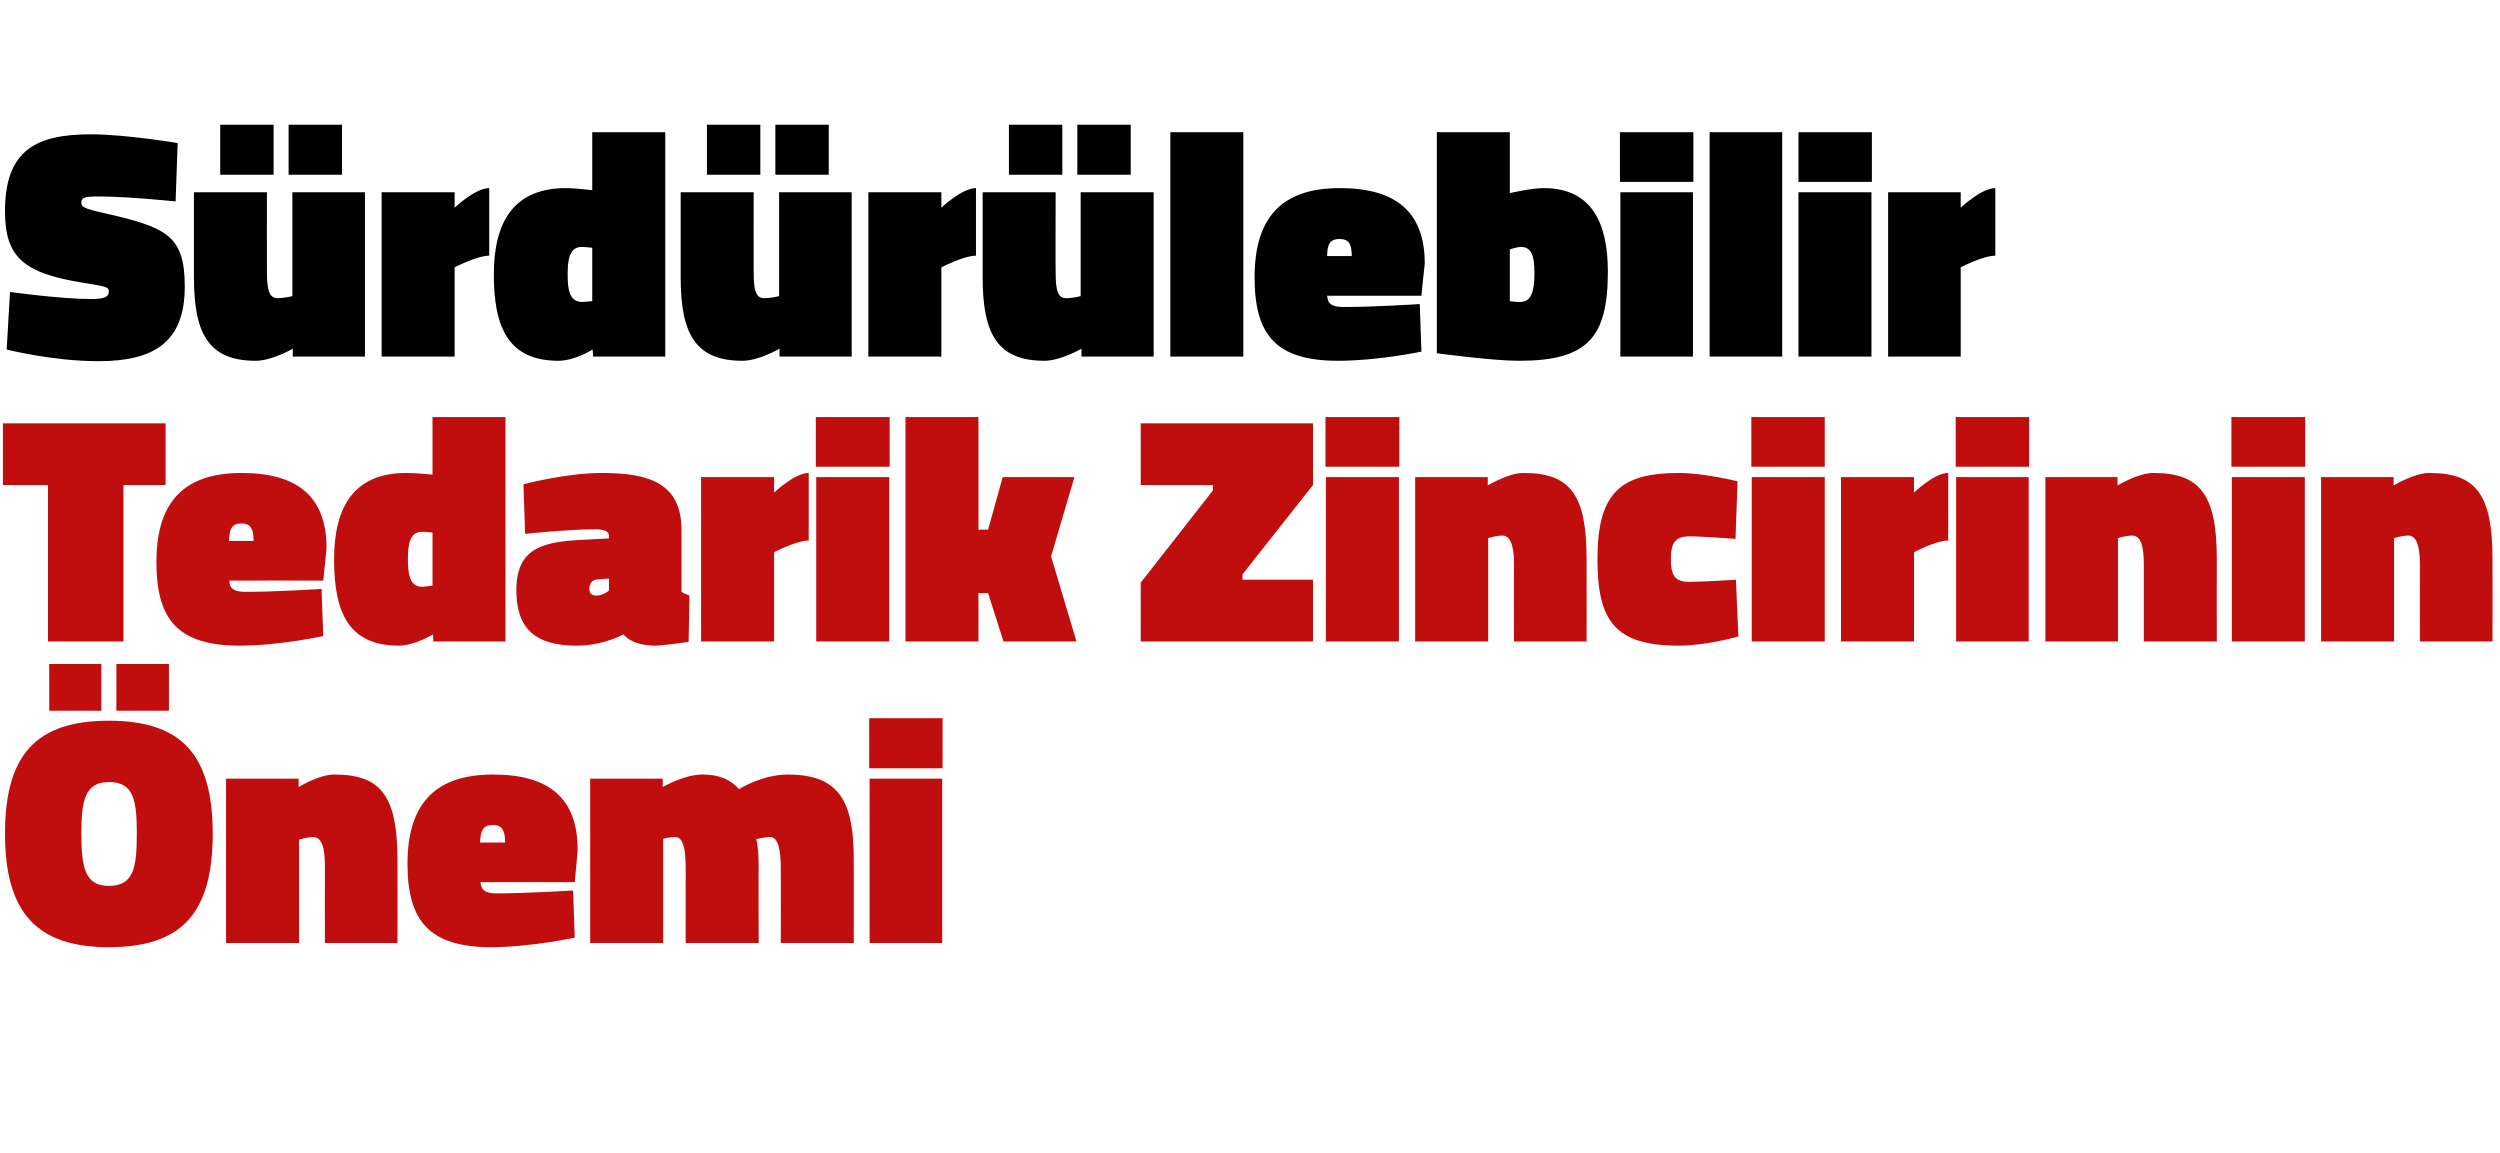 <?xml version="1.0" standalone="no"?><!DOCTYPE svg PUBLIC "-//W3C//DTD SVG 1.1//EN" "http://www.w3.org/Graphics/SVG/1.1/DTD/svg11.dtd"><svg xmlns="http://www.w3.org/2000/svg" version="1.1" width="599.4px" height="276.5px" viewBox="0 -27 599.4 276.5" style="top:-27px">  <desc>S rd r lebilir Tedarik Zincirinin nemi</desc>  <defs/>  <g id="Polygon279171">    <path d="M 32.8 172.9 C 32.8 164.9 32.1 160.5 26.1 160.5 C 20.4 160.5 19.5 164.9 19.5 172.9 C 19.5 181 20.4 185.4 26.1 185.4 C 32.1 185.4 32.8 180.9 32.8 172.9 Z M 1.2 172.9 C 1.2 153.9 8.7 145.8 26.1 145.8 C 43.5 145.8 51 153.9 51 172.9 C 51 192 43.5 200.1 26.1 200.1 C 9 200.1 1.2 192 1.2 172.9 Z M 27.9 132.2 L 40.5 132.2 L 40.5 143.4 L 27.9 143.4 L 27.9 132.2 Z M 11.8 132.2 L 24.3 132.2 L 24.3 143.4 L 11.8 143.4 L 11.8 132.2 Z M 54.2 199.1 L 54.2 159.7 L 71.6 159.7 L 71.6 161.7 C 71.6 161.7 76.53 158.66 80.2 158.7 C 91.4 158.7 95.3 163.9 95.3 179.3 C 95.33 179.33 95.3 199.1 95.3 199.1 L 77.9 199.1 C 77.9 199.1 77.86 180.5 77.9 180.5 C 77.9 175.7 76.9 173.7 75.1 173.7 C 73.57 173.71 71.7 174.3 71.7 174.3 L 71.7 199.1 L 54.2 199.1 Z M 137.4 186.5 L 137.8 197.8 C 137.8 197.8 127.38 200.07 117.8 200.1 C 103 200.1 97.7 193.9 97.7 180.1 C 97.7 166.4 103.7 158.7 118.2 158.7 C 131.7 158.7 138.5 164.4 138.5 176.8 C 138.53 176.75 137.8 184.5 137.8 184.5 C 137.8 184.5 115.21 184.47 115.2 184.5 C 115.3 186.4 116.4 187.2 119 187.2 C 126.21 187.2 137.4 186.5 137.4 186.5 Z M 121.1 175 C 121.1 172 120.3 170.8 118.2 170.8 C 115.8 170.8 115.2 172.1 115.1 175 C 115.1 175 121.1 175 121.1 175 Z M 141.5 199.1 L 141.5 159.7 L 158.9 159.7 L 158.9 161.7 C 158.9 161.7 164.07 158.66 168.5 158.7 C 172.8 158.7 175.4 160.2 177.2 162.2 C 177.2 162.2 182.7 158.7 188.9 158.7 C 201.6 158.7 204.7 165.6 204.7 179.2 C 204.71 179.17 204.7 199.1 204.7 199.1 L 187.2 199.1 C 187.2 199.1 187.24 181.28 187.2 181.3 C 187.2 176.5 186.5 173.7 184.7 173.7 C 183.1 173.7 181.3 174.2 181.3 174.2 C 181.7 175.3 181.9 178.2 181.9 181 C 181.85 180.96 181.9 199.1 181.9 199.1 L 164.4 199.1 C 164.4 199.1 164.38 181.28 164.4 181.3 C 164.4 176.5 163.8 173.7 161.9 173.7 C 160.33 173.71 159 174.1 159 174.1 L 159 199.1 L 141.5 199.1 Z M 208.5 159.7 L 225.9 159.7 L 225.9 199.1 L 208.5 199.1 L 208.5 159.7 Z M 208.4 145.2 L 226 145.2 L 226 157.2 L 208.4 157.2 L 208.4 145.2 Z " stroke="none" fill="#c00d0d"/>  </g>  <g id="Polygon279170">    <path d="M 0.7 74.5 L 39.7 74.5 L 39.7 89.3 L 29.6 89.3 L 29.6 126.8 L 11.5 126.8 L 11.5 89.3 L 0.7 89.3 L 0.7 74.5 Z M 77.1 114.2 L 77.5 125.5 C 77.5 125.5 67.13 127.79 57.5 127.8 C 42.7 127.8 37.5 121.6 37.5 107.8 C 37.5 94.1 43.4 86.4 57.9 86.4 C 71.4 86.4 78.3 92.1 78.3 104.5 C 78.29 104.47 77.5 112.2 77.5 112.2 C 77.5 112.2 54.97 112.19 55 112.2 C 55 114.1 56.1 114.9 58.8 114.9 C 65.96 114.92 77.1 114.2 77.1 114.2 Z M 60.8 102.7 C 60.8 99.7 60 98.5 57.9 98.5 C 55.6 98.5 55 99.8 54.9 102.7 C 54.9 102.7 60.8 102.7 60.8 102.7 Z M 121.2 126.8 L 103.9 126.8 L 103.8 125.1 C 103.8 125.1 99.49 127.79 95.6 127.8 C 83.5 127.8 80.1 119.7 80.1 107.1 C 80.1 94.6 84.8 86.4 97.4 86.4 C 99.57 86.38 103.7 86.8 103.7 86.8 L 103.7 73 L 121.2 73 L 121.2 126.8 Z M 103.7 113.4 L 103.7 100.7 C 103.7 100.7 101.98 100.49 101.2 100.5 C 98.2 100.5 97.8 103.6 97.8 107.1 C 97.8 110.6 98.2 113.7 101.3 113.7 C 101.83 113.68 103.7 113.4 103.7 113.4 Z M 163.4 114.9 C 163.8 115.2 164.8 115.6 165.3 115.8 C 165.32 115.78 165.1 126.9 165.1 126.9 C 165.1 126.9 159 127.79 157.1 127.8 C 151.28 127.79 149.5 125.1 149.5 125.1 C 149.5 125.1 144.65 127.79 138.3 127.8 C 128.4 127.8 123.8 123.8 123.8 114.5 C 123.8 104.3 130.2 102.8 140.4 102.4 C 140.36 102.37 146 102.1 146 102.1 C 146 102.1 145.98 101.43 146 101.4 C 146 100.3 144.6 99.9 142.6 99.9 C 135.68 99.95 125.9 101 125.9 101 L 125.5 89.1 C 125.5 89.1 135.84 86.38 144.3 86.4 C 155.6 86.4 163.4 88.8 163.4 100.1 C 163.4 100.1 163.4 114.9 163.4 114.9 Z M 143.3 111.9 C 142.1 112 141.3 112.8 141.3 114.1 C 141.3 115.2 141.8 115.8 143 115.8 C 144.65 115.78 146 114.6 146 114.6 L 146 111.7 C 146 111.7 143.32 111.88 143.3 111.9 Z M 185.6 126.8 L 168.1 126.8 L 168.1 87.4 L 185.6 87.4 L 185.6 91.1 C 185.6 91.1 190.54 86.38 193.9 86.4 C 193.9 86.4 193.9 102.6 193.9 102.6 C 190.93 102.6 185.6 105.4 185.6 105.4 L 185.6 126.8 Z M 195.7 87.4 L 213.2 87.4 L 213.2 126.8 L 195.7 126.8 L 195.7 87.4 Z M 195.6 73 L 213.3 73 L 213.3 84.9 L 195.6 84.9 L 195.6 73 Z M 217.1 126.8 L 217.1 73 L 234.6 73 L 234.6 100 L 236.9 100 L 240.4 87.4 L 257.6 87.4 L 252 106.4 L 258.1 126.8 L 240.6 126.8 L 236.9 115.2 L 234.6 115.2 L 234.6 126.8 L 217.1 126.8 Z M 273.5 74.5 L 314.8 74.5 L 314.8 89.3 L 297.9 110.7 L 297.9 112 L 314.8 112 L 314.8 126.8 L 273.5 126.8 L 273.5 112.7 L 290.8 90.6 L 290.8 89.3 L 273.5 89.3 L 273.5 74.5 Z M 317.9 87.4 L 335.4 87.4 L 335.4 126.8 L 317.9 126.8 L 317.9 87.4 Z M 317.8 73 L 335.5 73 L 335.5 84.9 L 317.8 84.9 L 317.8 73 Z M 339.3 126.8 L 339.3 87.4 L 356.7 87.4 L 356.7 89.4 C 356.7 89.4 361.63 86.38 365.3 86.4 C 376.5 86.4 380.4 91.6 380.4 107 C 380.43 107.05 380.4 126.8 380.4 126.8 L 363 126.8 C 363 126.8 362.96 108.22 363 108.2 C 363 103.5 362 101.4 360.2 101.4 C 358.67 101.43 356.8 102 356.8 102 L 356.8 126.8 L 339.3 126.8 Z M 416.6 88.4 L 416.1 102.2 C 416.1 102.2 408.04 101.59 405.1 101.6 C 401.8 101.6 400.6 103 400.6 107 C 400.6 111.2 401.7 112.5 405.1 112.5 C 408.04 112.51 416.2 112 416.2 112 L 416.8 125.6 C 416.8 125.6 409.29 127.79 402.5 127.8 C 387.2 127.8 383 121.9 383 107 C 383 91.1 388.6 86.4 402.5 86.4 C 408.51 86.38 416.6 88.4 416.6 88.4 Z M 420 87.4 L 437.5 87.4 L 437.5 126.8 L 420 126.8 L 420 87.4 Z M 419.9 73 L 437.5 73 L 437.5 84.9 L 419.9 84.9 L 419.9 73 Z M 458.9 126.8 L 441.4 126.8 L 441.4 87.4 L 458.9 87.4 L 458.9 91.1 C 458.9 91.1 463.77 86.38 467.1 86.4 C 467.1 86.4 467.1 102.6 467.1 102.6 C 464.16 102.6 458.9 105.4 458.9 105.4 L 458.9 126.8 Z M 469 87.4 L 486.4 87.4 L 486.4 126.8 L 469 126.8 L 469 87.4 Z M 468.9 73 L 486.5 73 L 486.5 84.9 L 468.9 84.9 L 468.9 73 Z M 490.4 126.8 L 490.4 87.4 L 507.7 87.4 L 507.7 89.4 C 507.7 89.4 512.66 86.38 516.3 86.4 C 527.5 86.4 531.5 91.6 531.5 107 C 531.46 107.05 531.5 126.8 531.5 126.8 L 514 126.8 C 514 126.8 513.99 108.22 514 108.2 C 514 103.5 513.1 101.4 511.2 101.4 C 509.7 101.43 507.8 102 507.8 102 L 507.8 126.8 L 490.4 126.8 Z M 535.1 87.4 L 552.6 87.4 L 552.6 126.8 L 535.1 126.8 L 535.1 87.4 Z M 535 73 L 552.7 73 L 552.7 84.9 L 535 84.9 L 535 73 Z M 556.5 126.8 L 556.5 87.4 L 573.9 87.4 L 573.9 89.4 C 573.9 89.4 578.84 86.38 582.5 86.4 C 593.7 86.4 597.6 91.6 597.6 107 C 597.63 107.05 597.6 126.8 597.6 126.8 L 580.2 126.8 C 580.2 126.8 580.16 108.22 580.2 108.2 C 580.2 103.5 579.2 101.4 577.4 101.4 C 575.87 101.43 574 102 574 102 L 574 126.8 L 556.5 126.8 Z " stroke="none" fill="#c00d0d"/>  </g>  <g id="Polygon279169">    <path d="M 42.1 21.3 C 42.1 21.3 31.12 20.12 23.5 20.1 C 20.3 20.1 19.5 20.4 19.5 21.5 C 19.5 22.6 20 23 25 24.1 C 39.9 27.5 44.3 29.4 44.3 41.7 C 44.3 55 37 59.6 23.6 59.6 C 12.48 59.59 1.6 56.8 1.6 56.8 L 2.4 43 C 2.4 43 14.35 44.69 22 44.7 C 25.1 44.7 26.1 44.1 26.1 42.9 C 26.1 41.8 25.5 41.7 20 40.8 C 5.4 38.5 1.2 34.5 1.2 23.6 C 1.2 8.7 9 5.2 21.9 5.2 C 30.26 5.23 42.6 7.3 42.6 7.3 L 42.1 21.3 Z M 87.5 19.1 L 87.5 58.5 L 70.2 58.5 L 70.2 56.6 C 70.2 56.6 65.22 59.51 61.3 59.5 C 50 59.5 46.5 53 46.5 39.5 C 46.5 39.47 46.5 19.1 46.5 19.1 L 64 19.1 C 64 19.1 63.97 38.3 64 38.3 C 64 43.1 64.8 44.5 66.6 44.5 C 68.34 44.46 70.1 44 70.1 44 L 70.1 19.1 L 87.5 19.1 Z M 69.2 2.9 L 82 2.9 L 82 14.9 L 69.2 14.9 L 69.2 2.9 Z M 52.8 2.9 L 65.6 2.9 L 65.6 14.9 L 52.8 14.9 L 52.8 2.9 Z M 109 58.5 L 91.5 58.5 L 91.5 19.1 L 109 19.1 L 109 22.8 C 109 22.8 113.93 18.1 117.3 18.1 C 117.3 18.1 117.3 34.3 117.3 34.3 C 114.32 34.32 109 37.1 109 37.1 L 109 58.5 Z M 159.5 58.5 L 142.2 58.5 L 142.1 56.8 C 142.1 56.8 137.79 59.51 133.9 59.5 C 121.8 59.5 118.4 51.4 118.4 38.8 C 118.4 26.3 123.1 18.1 135.7 18.1 C 137.86 18.1 142 18.6 142 18.6 L 142 4.7 L 159.5 4.7 L 159.5 58.5 Z M 142 45.2 L 142 32.4 C 142 32.4 140.28 32.21 139.5 32.2 C 136.5 32.2 136.1 35.3 136.1 38.8 C 136.1 42.4 136.5 45.4 139.6 45.4 C 140.13 45.4 142 45.2 142 45.2 Z M 204.2 19.1 L 204.2 58.5 L 186.9 58.5 L 186.9 56.6 C 186.9 56.6 181.92 59.51 178 59.5 C 166.7 59.5 163.2 53 163.2 39.5 C 163.2 39.47 163.2 19.1 163.2 19.1 L 180.7 19.1 C 180.7 19.1 180.67 38.3 180.7 38.3 C 180.7 43.1 181.4 44.5 183.3 44.5 C 185.04 44.46 186.8 44 186.8 44 L 186.8 19.1 L 204.2 19.1 Z M 185.9 2.9 L 198.7 2.9 L 198.7 14.9 L 185.9 14.9 L 185.9 2.9 Z M 169.5 2.9 L 182.3 2.9 L 182.3 14.9 L 169.5 14.9 L 169.5 2.9 Z M 225.7 58.5 L 208.2 58.5 L 208.2 19.1 L 225.7 19.1 L 225.7 22.8 C 225.7 22.8 230.62 18.1 234 18.1 C 234 18.1 234 34.3 234 34.3 C 231.01 34.32 225.7 37.1 225.7 37.1 L 225.7 58.5 Z M 276.6 19.1 L 276.6 58.5 L 259.3 58.5 L 259.3 56.6 C 259.3 56.6 254.3 59.51 250.4 59.5 C 239.1 59.5 235.6 53 235.6 39.5 C 235.58 39.47 235.6 19.1 235.6 19.1 L 253.1 19.1 C 253.1 19.1 253.05 38.3 253.1 38.3 C 253.1 43.1 253.8 44.5 255.7 44.5 C 257.42 44.46 259.1 44 259.1 44 L 259.1 19.1 L 276.6 19.1 Z M 258.3 2.9 L 271.1 2.9 L 271.1 14.9 L 258.3 14.9 L 258.3 2.9 Z M 241.9 2.9 L 254.7 2.9 L 254.7 14.9 L 241.9 14.9 L 241.9 2.9 Z M 280.6 4.7 L 298.1 4.7 L 298.1 58.5 L 280.6 58.5 L 280.6 4.7 Z M 340.4 45.9 L 340.8 57.3 C 340.8 57.3 330.4 59.51 320.8 59.5 C 306 59.5 300.8 53.4 300.8 39.5 C 300.8 25.8 306.7 18.1 321.2 18.1 C 334.7 18.1 341.6 23.8 341.6 36.2 C 341.56 36.19 340.8 43.9 340.8 43.9 C 340.8 43.9 318.24 43.91 318.2 43.9 C 318.3 45.9 319.4 46.6 322.1 46.6 C 329.23 46.64 340.4 45.9 340.4 45.9 Z M 324.1 34.4 C 324.1 31.4 323.3 30.3 321.2 30.3 C 318.9 30.3 318.2 31.5 318.2 34.4 C 318.2 34.4 324.1 34.4 324.1 34.4 Z M 385.5 38.1 C 385.5 54 380.6 59.5 364.2 59.5 C 357.86 59.51 344.5 57.7 344.5 57.7 L 344.5 4.7 L 362 4.7 L 362 19.3 C 362 19.3 367.14 18.1 370.1 18.1 C 381.6 18.1 385.5 26.4 385.5 38.1 Z M 367.9 38.5 C 367.9 33.5 366.8 32.2 364.5 32.2 C 363.79 32.21 362 32.8 362 32.8 L 362 45.2 C 362 45.2 363.01 45.4 364.5 45.4 C 367.4 45.4 367.9 42.2 367.9 38.5 Z M 388.5 19.1 L 405.9 19.1 L 405.9 58.5 L 388.5 58.5 L 388.5 19.1 Z M 388.4 4.7 L 406 4.7 L 406 16.6 L 388.4 16.6 L 388.4 4.7 Z M 409.9 4.7 L 427.3 4.7 L 427.3 58.5 L 409.9 58.5 L 409.9 4.7 Z M 431.2 19.1 L 448.7 19.1 L 448.7 58.5 L 431.2 58.5 L 431.2 19.1 Z M 431.2 4.7 L 448.8 4.7 L 448.8 16.6 L 431.2 16.6 L 431.2 4.7 Z M 470.1 58.5 L 452.7 58.5 L 452.7 19.1 L 470.1 19.1 L 470.1 22.8 C 470.1 22.8 475.04 18.1 478.4 18.1 C 478.4 18.1 478.4 34.3 478.4 34.3 C 475.43 34.32 470.1 37.1 470.1 37.1 L 470.1 58.5 Z " stroke="none" fill="#000"/>  </g></svg>